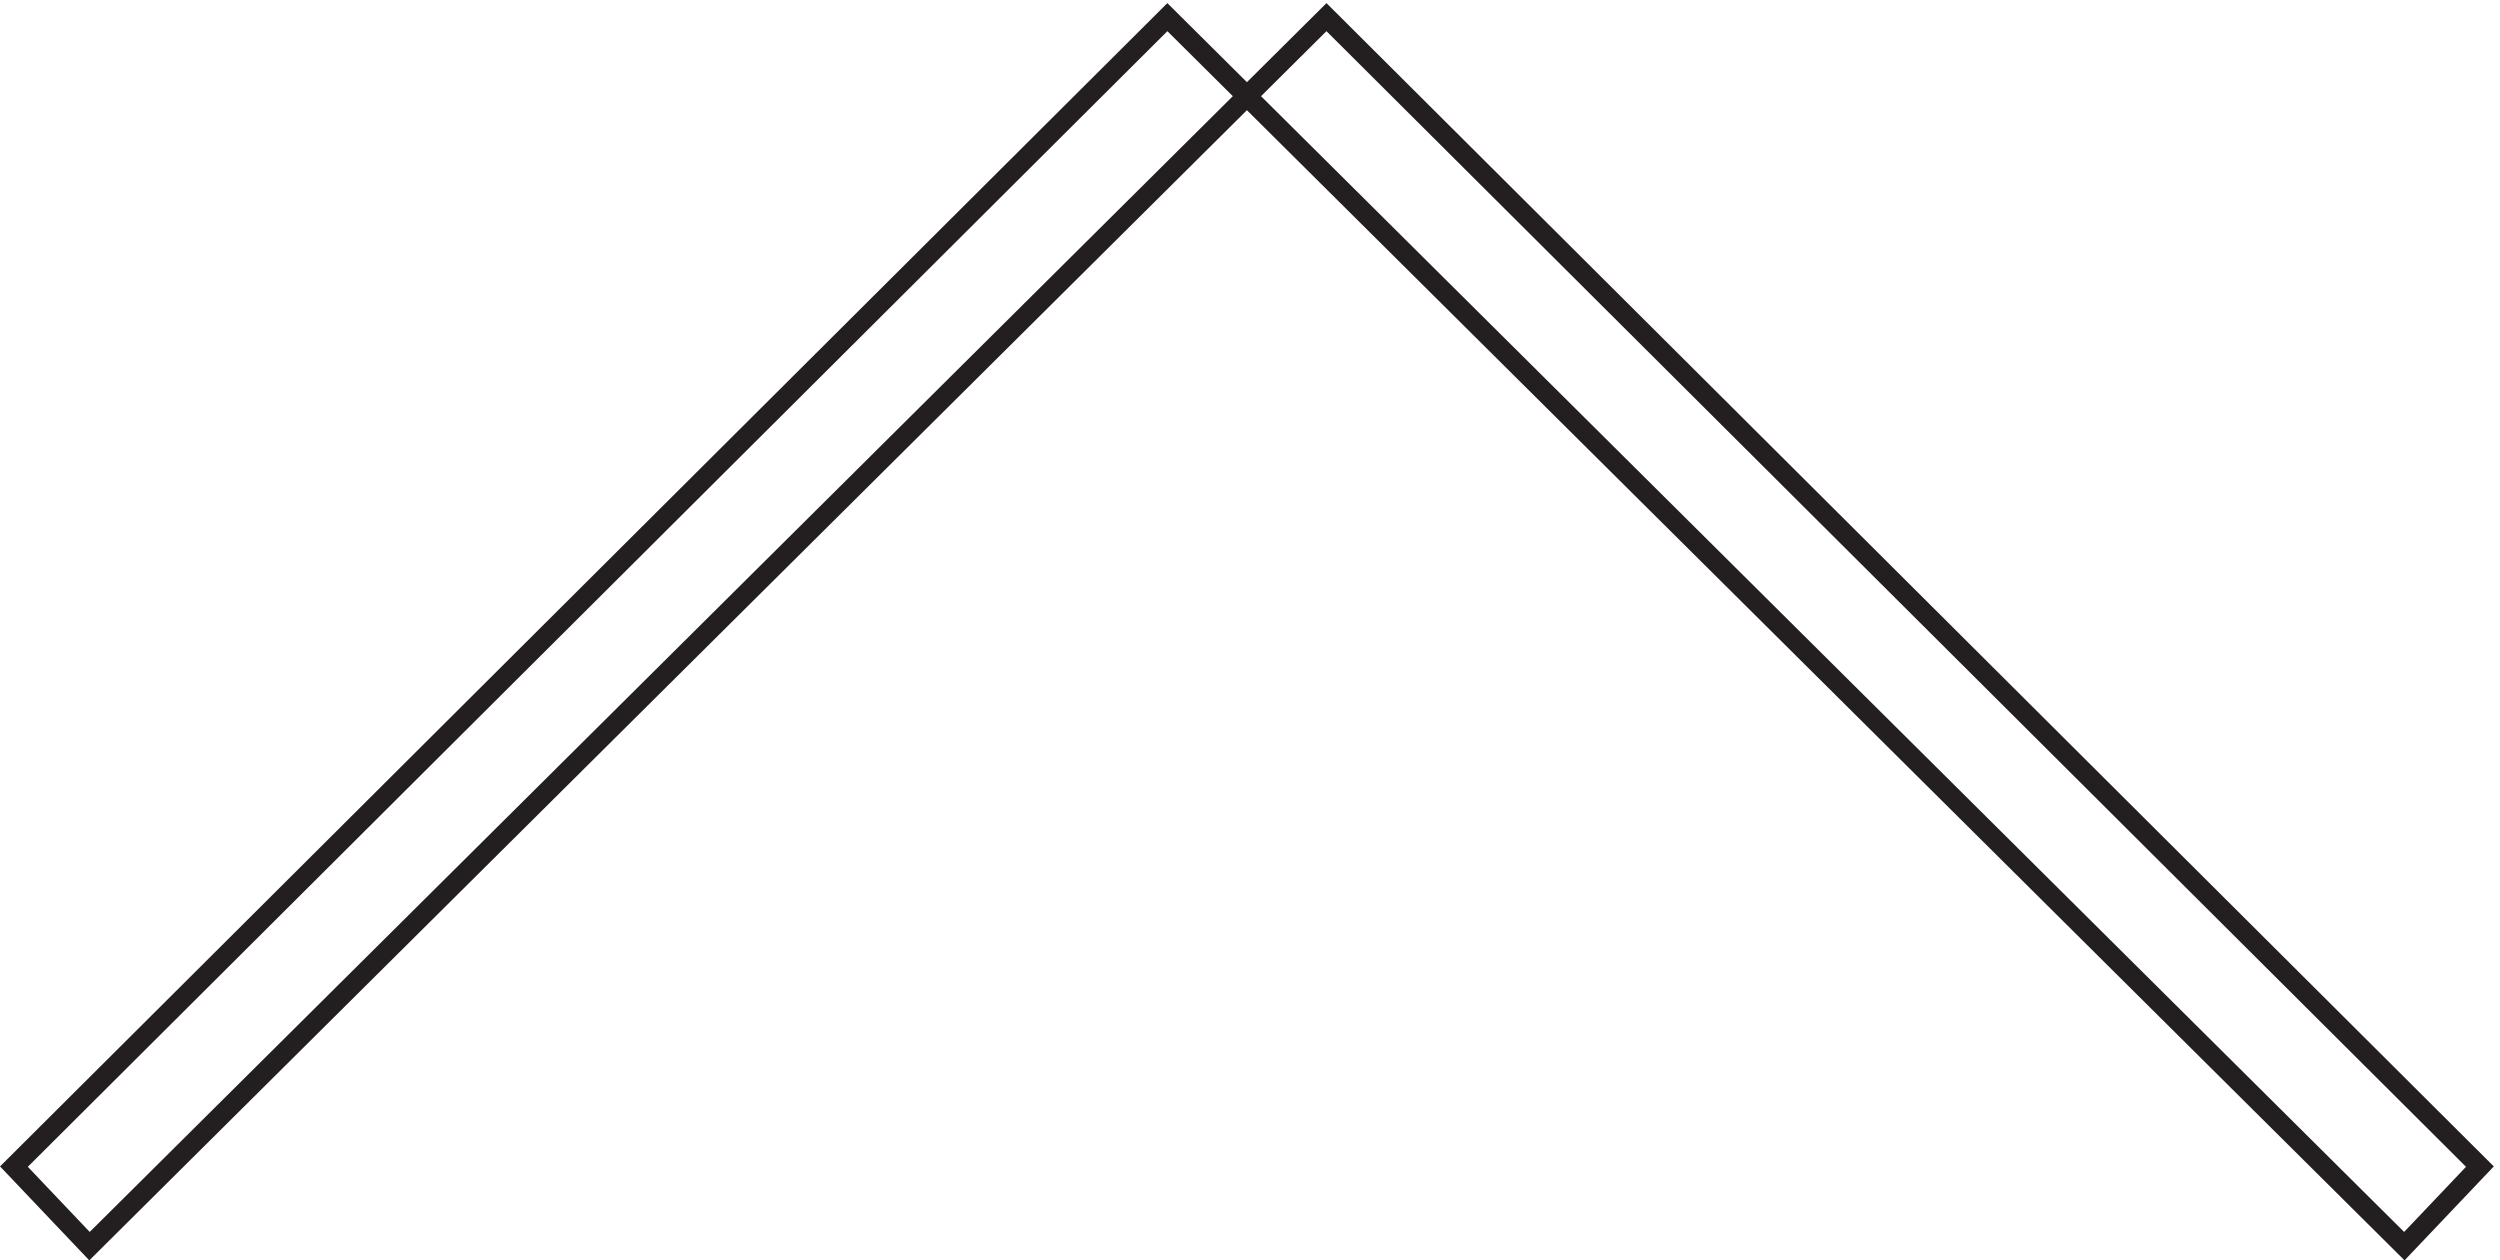 <svg xmlns="http://www.w3.org/2000/svg" xml:space="preserve" width="125.397" height="63.22"><path d="M0 29.5 435 463 901.5-.5l28.5 30L495 463 28.5-.5Z" style="fill:none;stroke:#231f20;stroke-width:7.5;stroke-linecap:butt;stroke-linejoin:miter;stroke-miterlimit:10;stroke-dasharray:none;stroke-opacity:1" transform="matrix(.133 0 0 -.133 .699 62.439)"/></svg>
